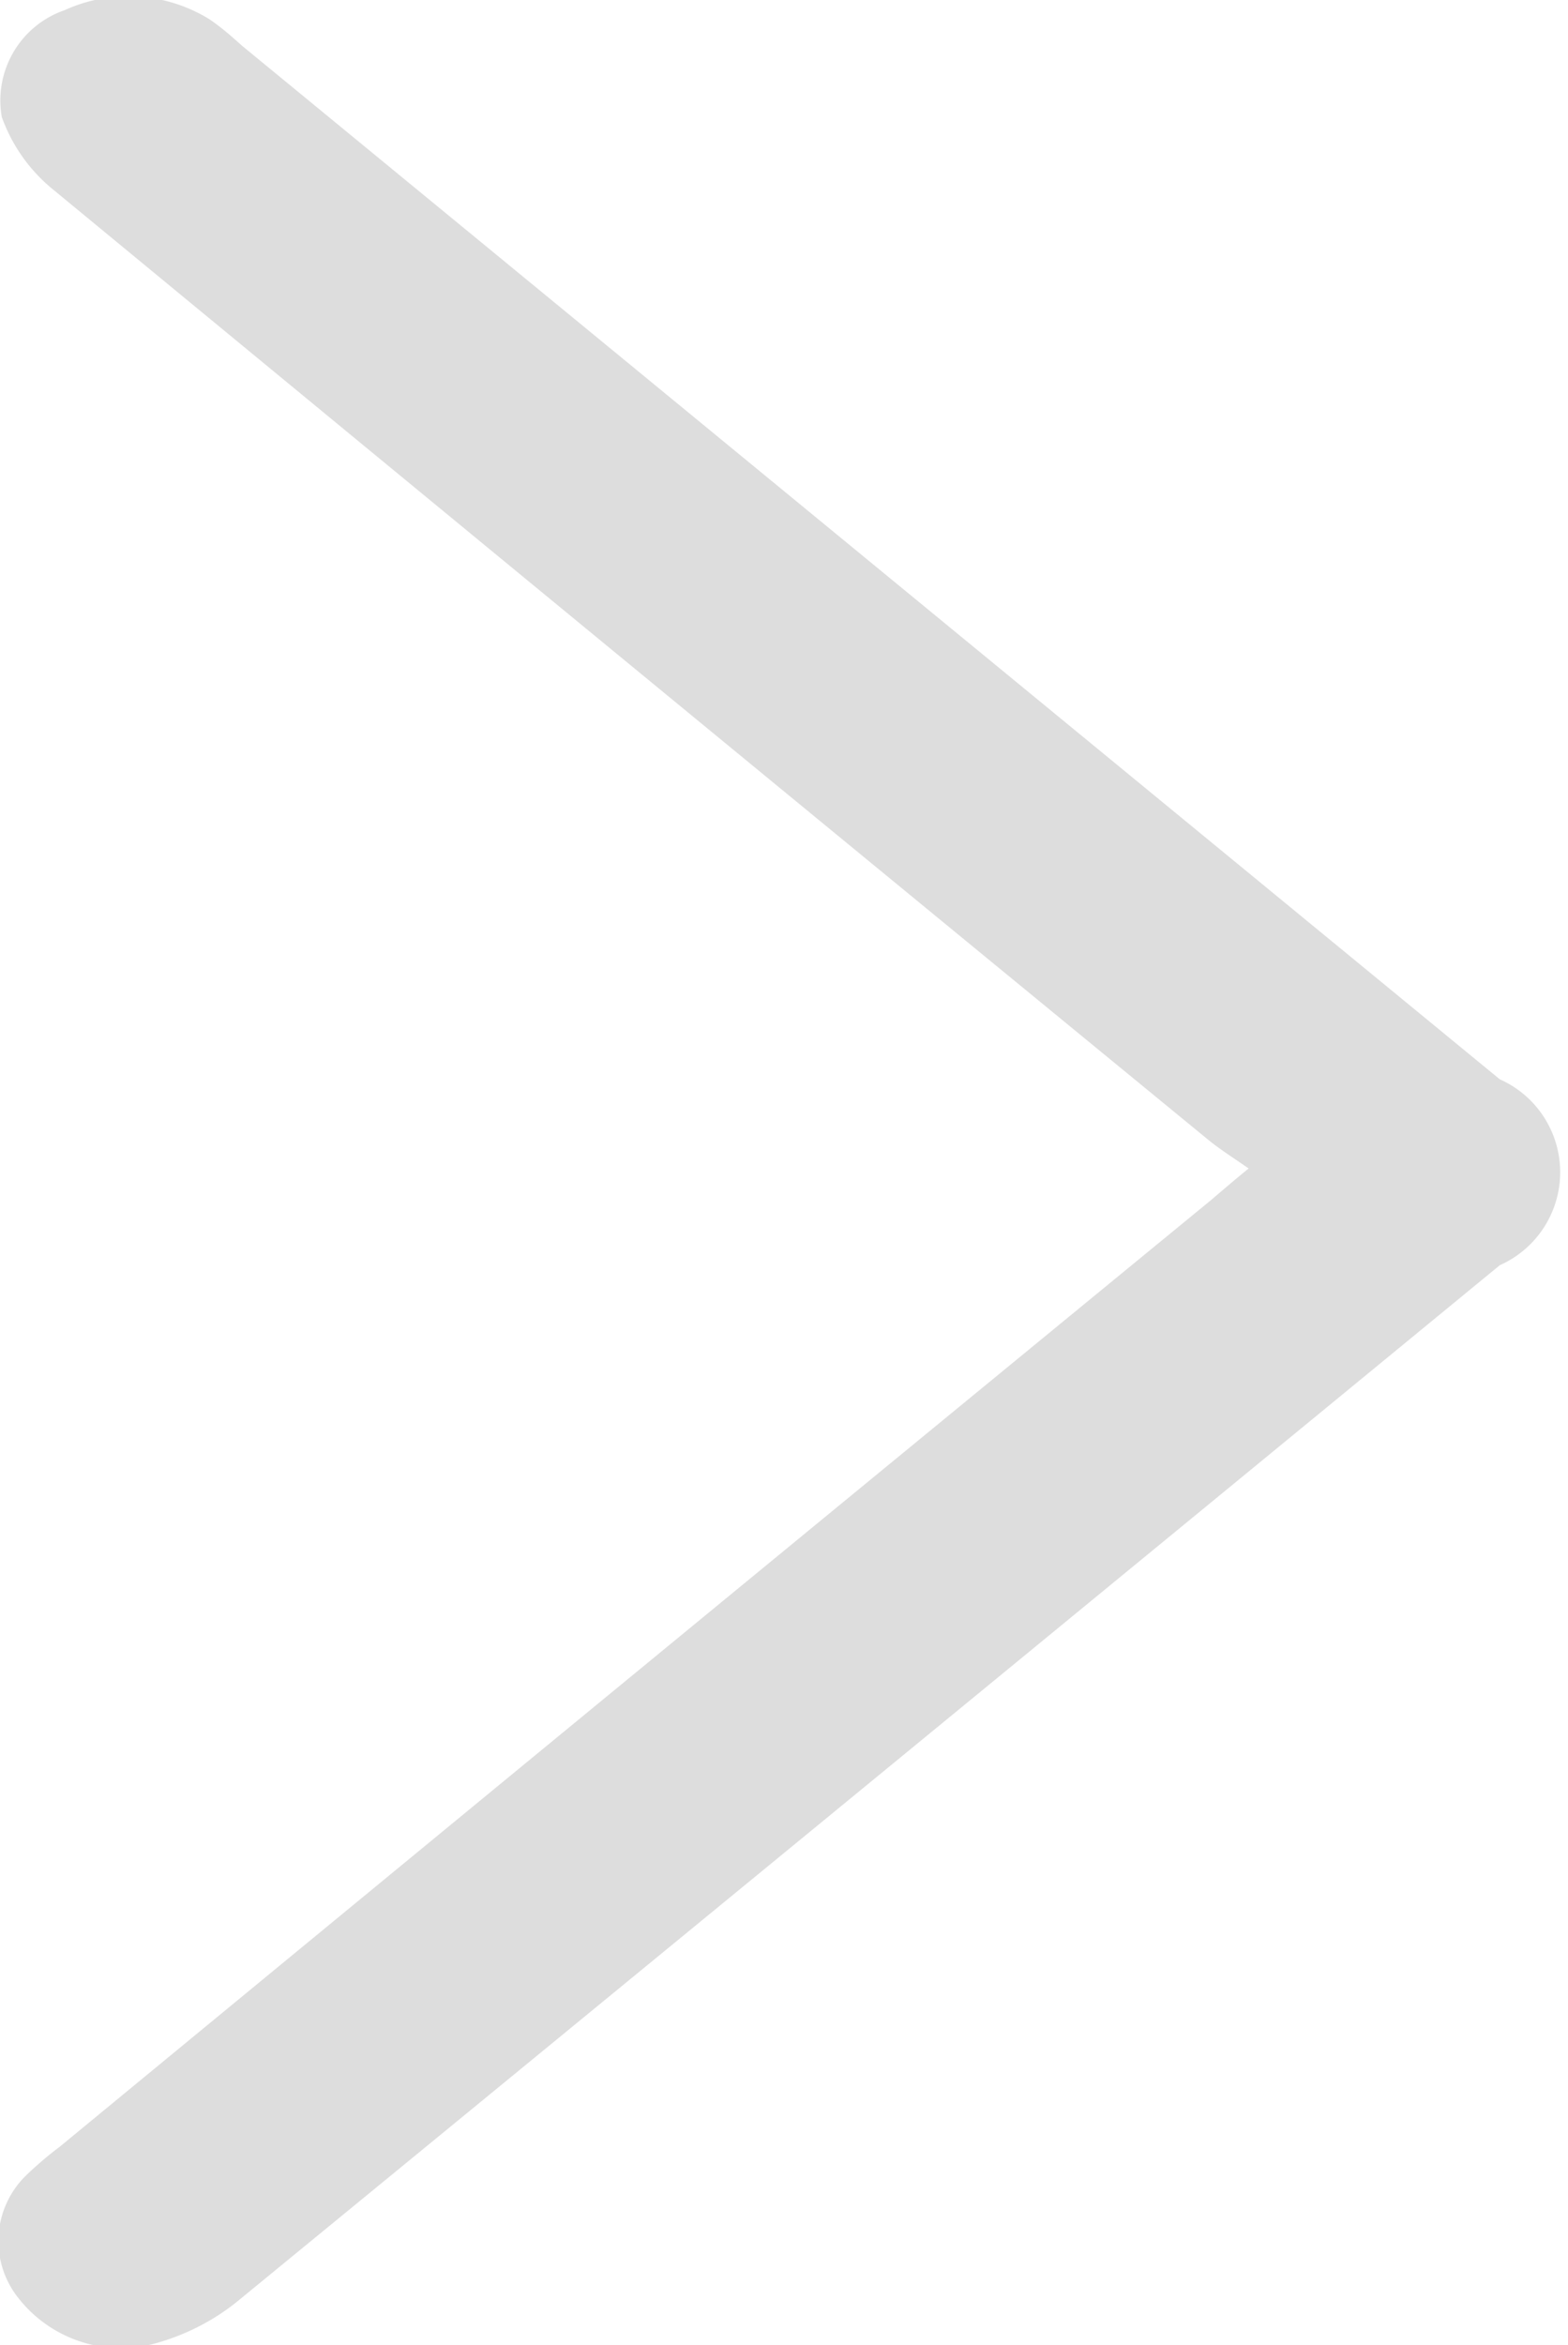 <svg xmlns="http://www.w3.org/2000/svg" width="6" height="8.969" viewBox="0 0 6 8.969">
  <defs>
    <style>
      .cls-1 {
        fill: #ddd;
        fill-rule: evenodd;
      }
    </style>
  </defs>
  <path id="mianboxeimg1" class="cls-1" d="M306.778,119c-0.062-.043-0.111-0.074-0.155-0.11q-2.211-1.813-4.416-3.631a0.632,0.632,0,0,1-.2-0.28,0.365,0.365,0,0,1,.24-0.409,0.59,0.59,0,0,1,.555.035c0.044,0.03.083,0.064,0.123,0.1l4.814,3.954a0.389,0.389,0,0,1,0,.711q-2.418,1.986-4.838,3.969a0.867,0.867,0,0,1-.34.163,0.5,0.5,0,0,1-.5-0.194,0.35,0.35,0,0,1,.038-0.456,1.36,1.36,0,0,1,.129-0.11q2.2-1.812,4.406-3.621C306.681,119.081,306.719,119.048,306.778,119Z" transform="translate(-302 -114.531)"/>
</svg>
